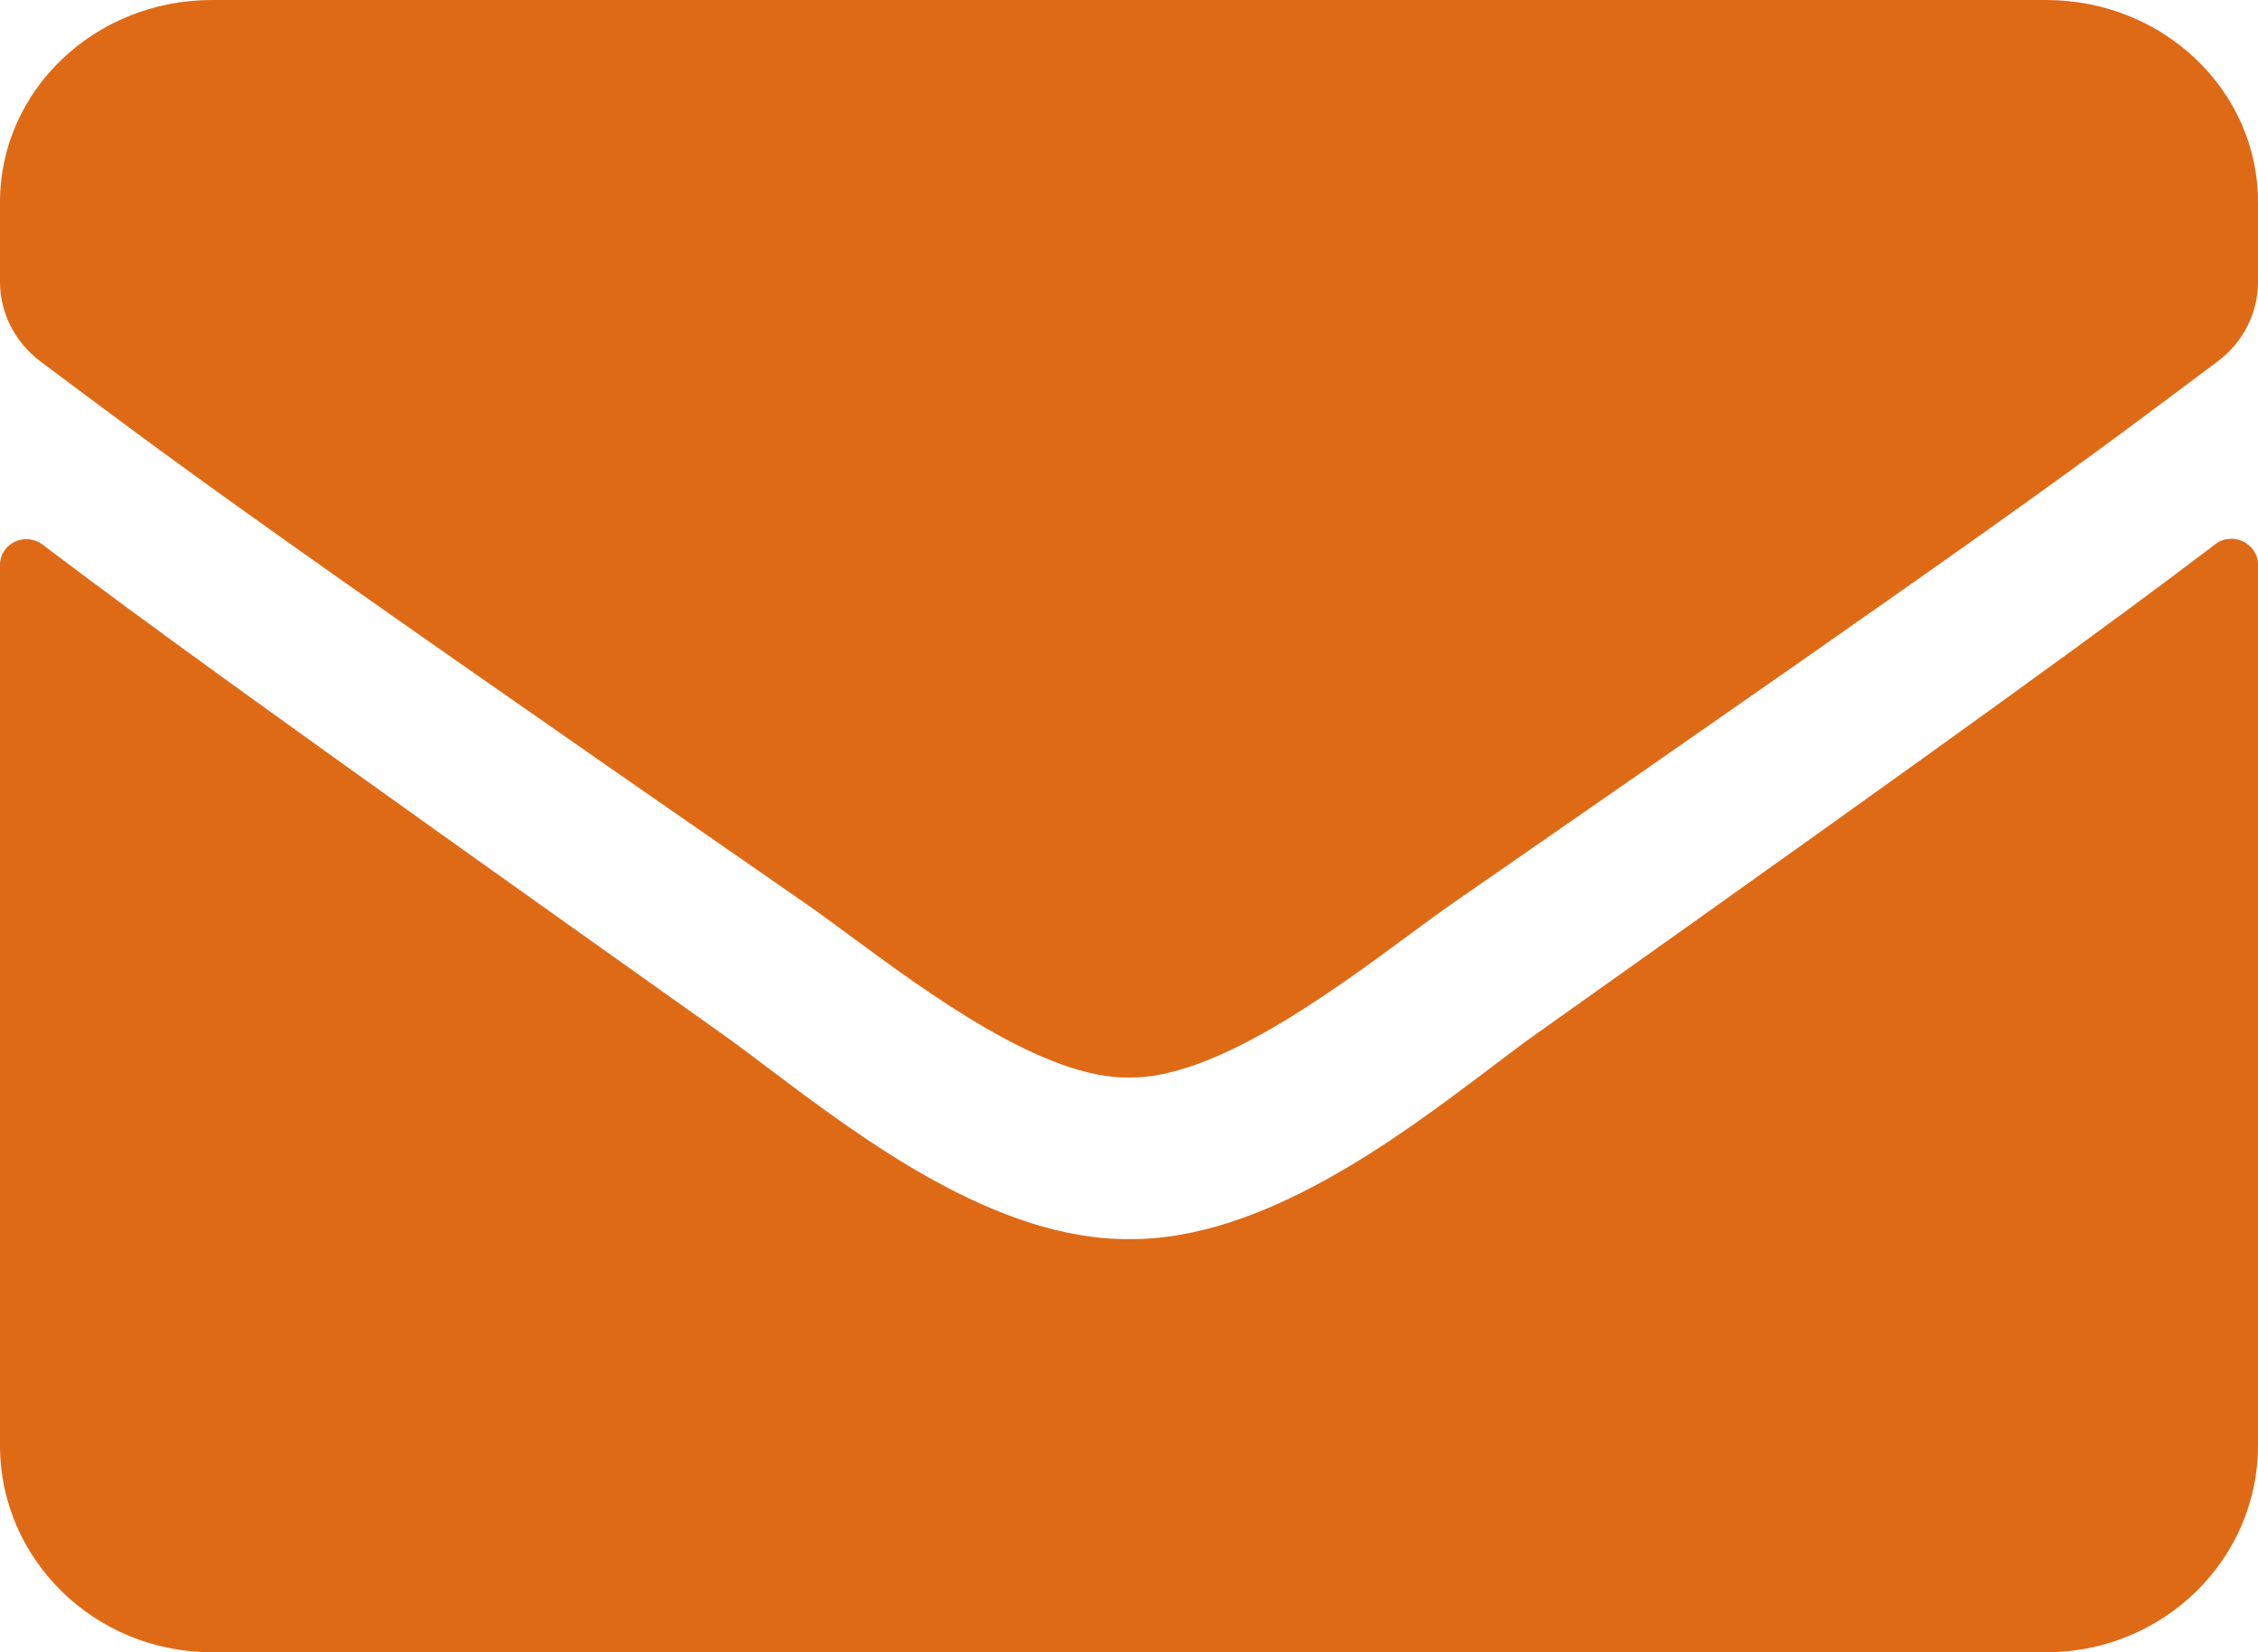 <svg xmlns:xlink="http://www.w3.org/1999/xlink" xmlns="http://www.w3.org/2000/svg" width="41px" height="30px" viewBox="0 0 41 30"><desc>Created with Lunacy</desc><path d="M25.58 16.979C24.14 18.041 22.04 19.59 20.5 19.565C18.96 19.59 16.86 18.041 15.42 16.979C15.122 16.759 14.853 16.561 14.622 16.401C3.996 9.041 3.187 8.392 0.737 6.565C0.272 6.213 0 5.686 0 5.12L0 3.668C0 1.643 1.722 0 3.844 0L37.156 0C39.278 0 41 1.643 41 3.668L41 5.12C41 5.686 40.728 6.221 40.263 6.565C37.813 8.399 37.004 9.041 26.378 16.401C26.147 16.561 25.878 16.759 25.58 16.979ZM41 10.25C41 9.867 40.535 9.64 40.223 9.883C38.429 11.244 36.059 12.98 27.891 18.776C27.643 18.952 27.366 19.162 27.063 19.391C25.381 20.662 22.923 22.519 20.5 22.499C18.088 22.512 15.671 20.69 13.961 19.402C13.656 19.172 13.373 18.959 13.117 18.776C4.949 12.98 2.571 11.252 0.777 9.891C0.456 9.648 0 9.867 0 10.258L0 26.246C0 28.318 1.722 30 3.844 30L37.156 30C39.278 30 41 28.318 41 26.246L41 10.25Z" id="Shape" fill="#df6a16" fill-rule="evenodd" stroke="none"></path></svg>